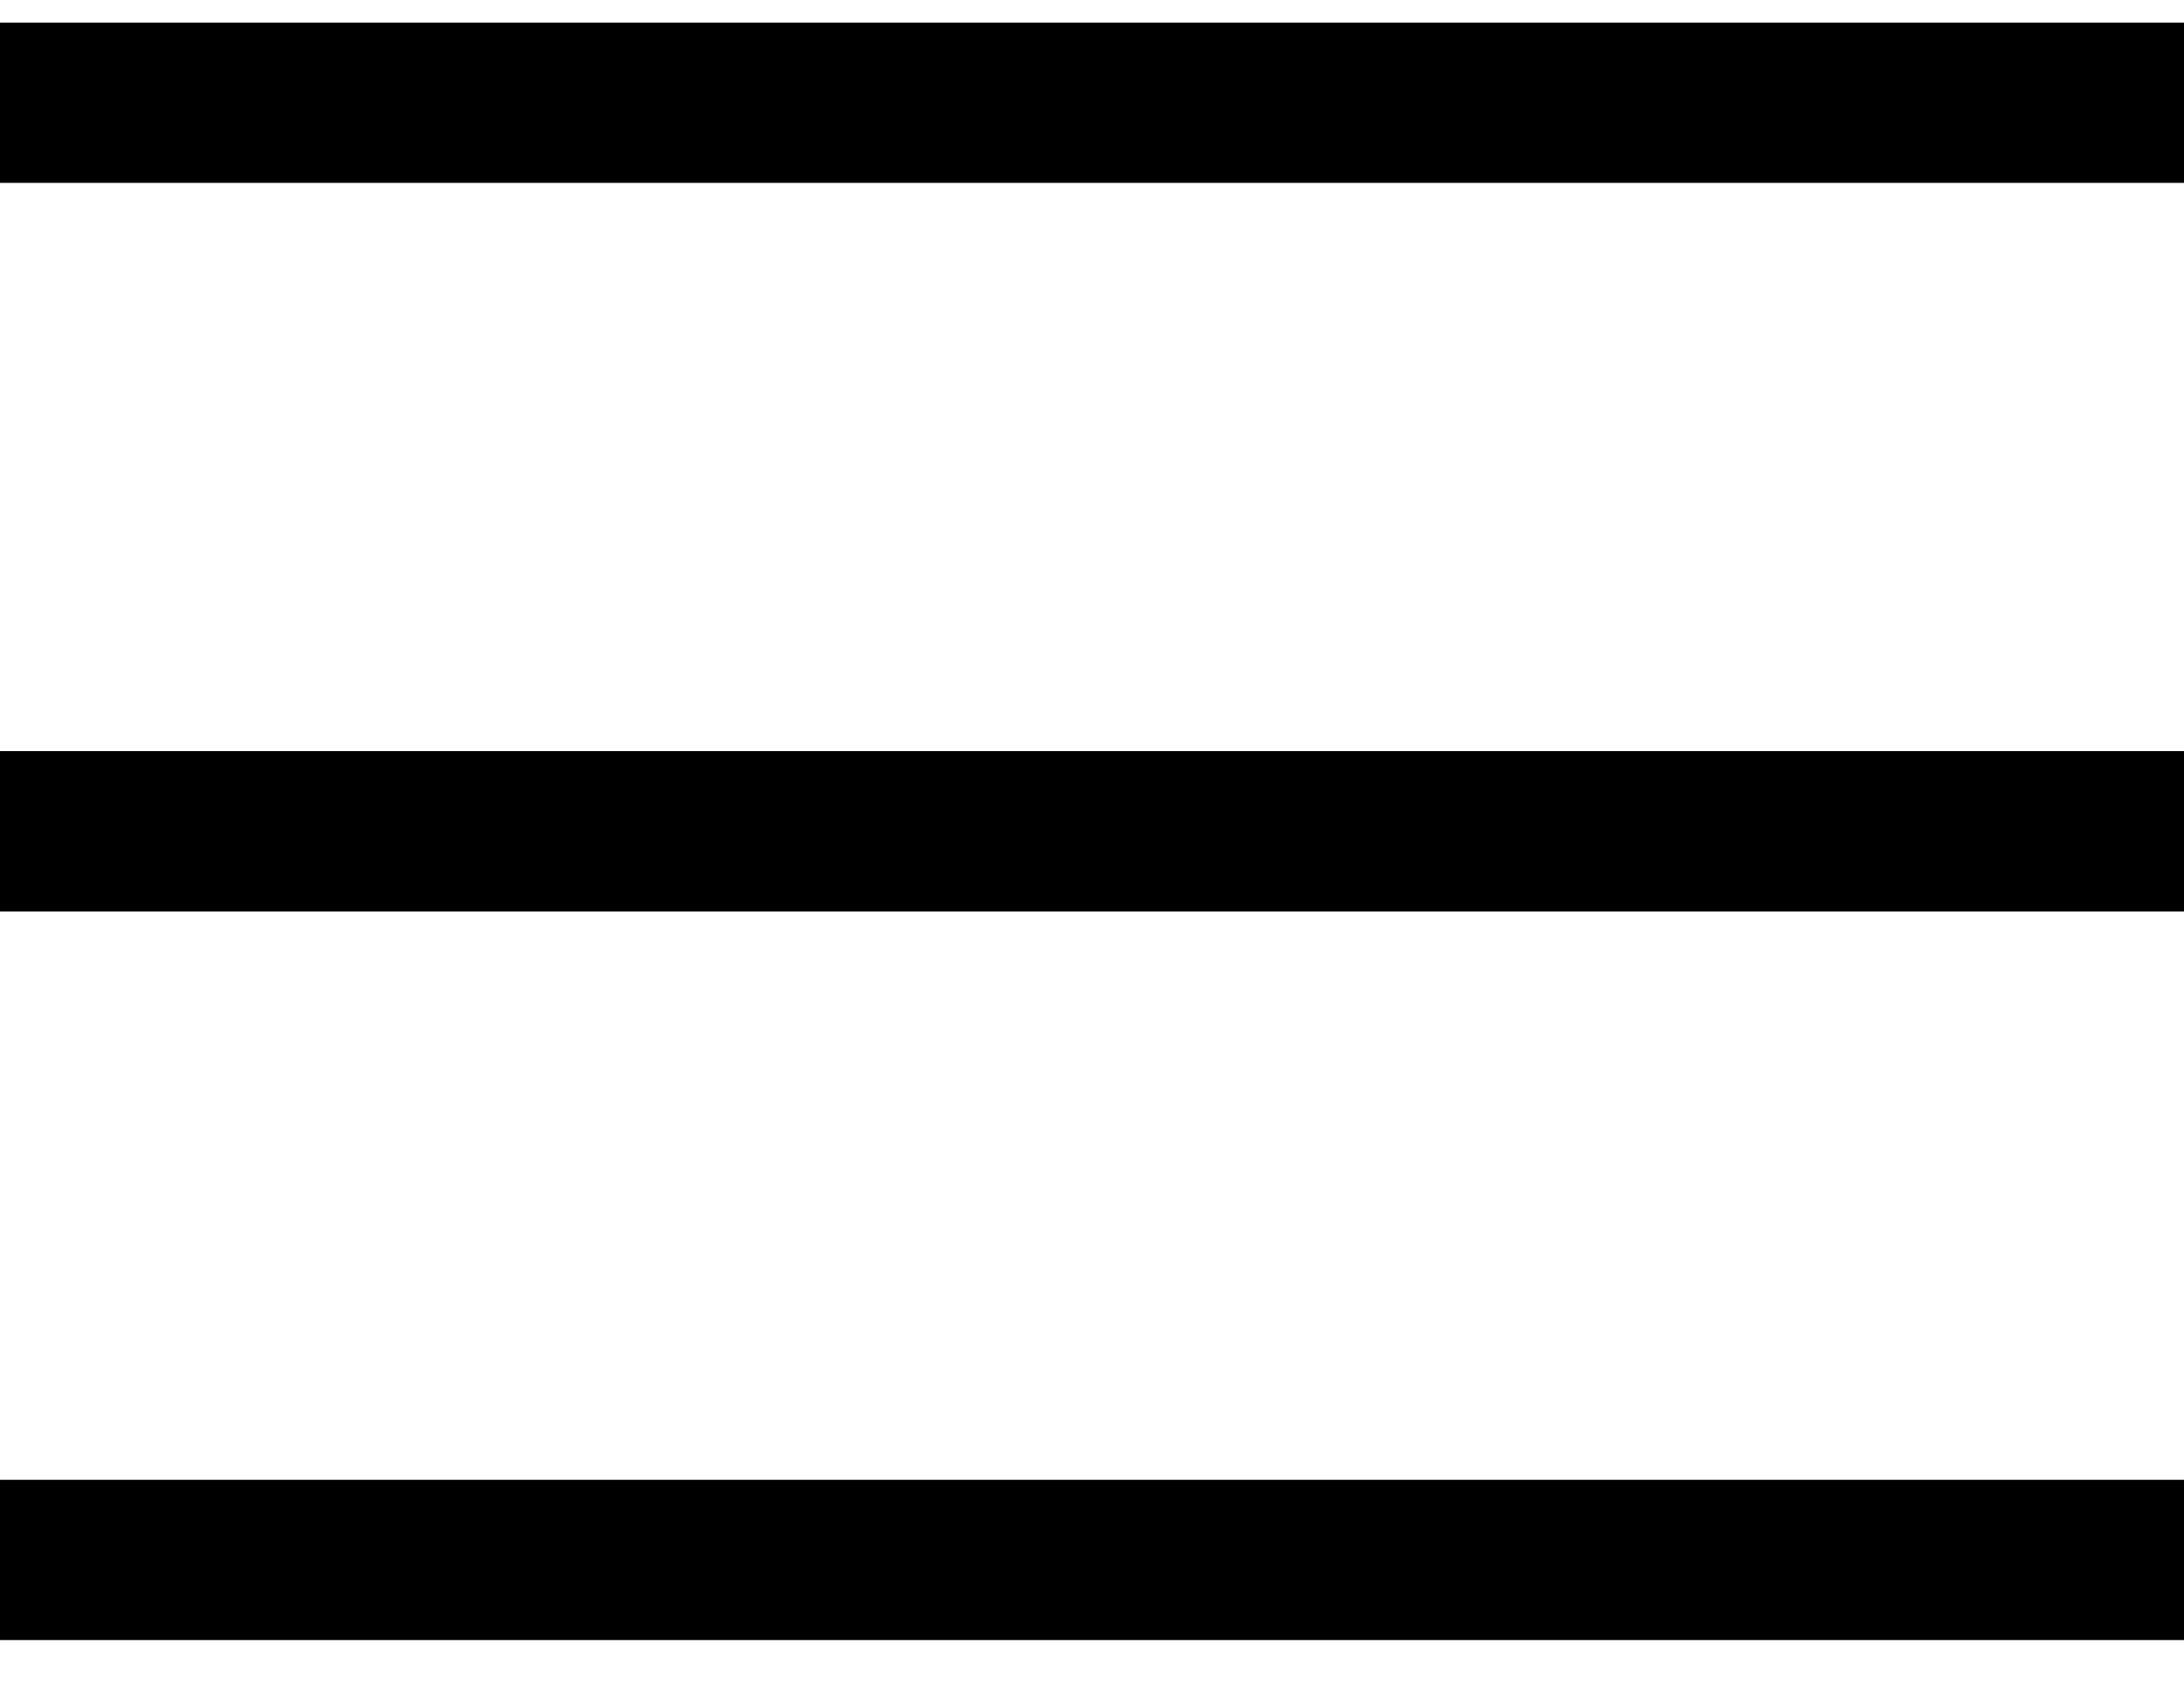 <svg xmlns="http://www.w3.org/2000/svg" width="27" height="21" viewBox="0 0 27 21">
  <path d="M0,18.297 L27,18.297 L27,20.279 L0,20.279 L0,18.297 Z M0,0.279 L0,2.261 L27,2.261 L27,0.279 L0,0.279 Z M0,11.27 L27,11.27 L27,9.288 L0,9.288 L0,11.27 Z"/>
</svg>
